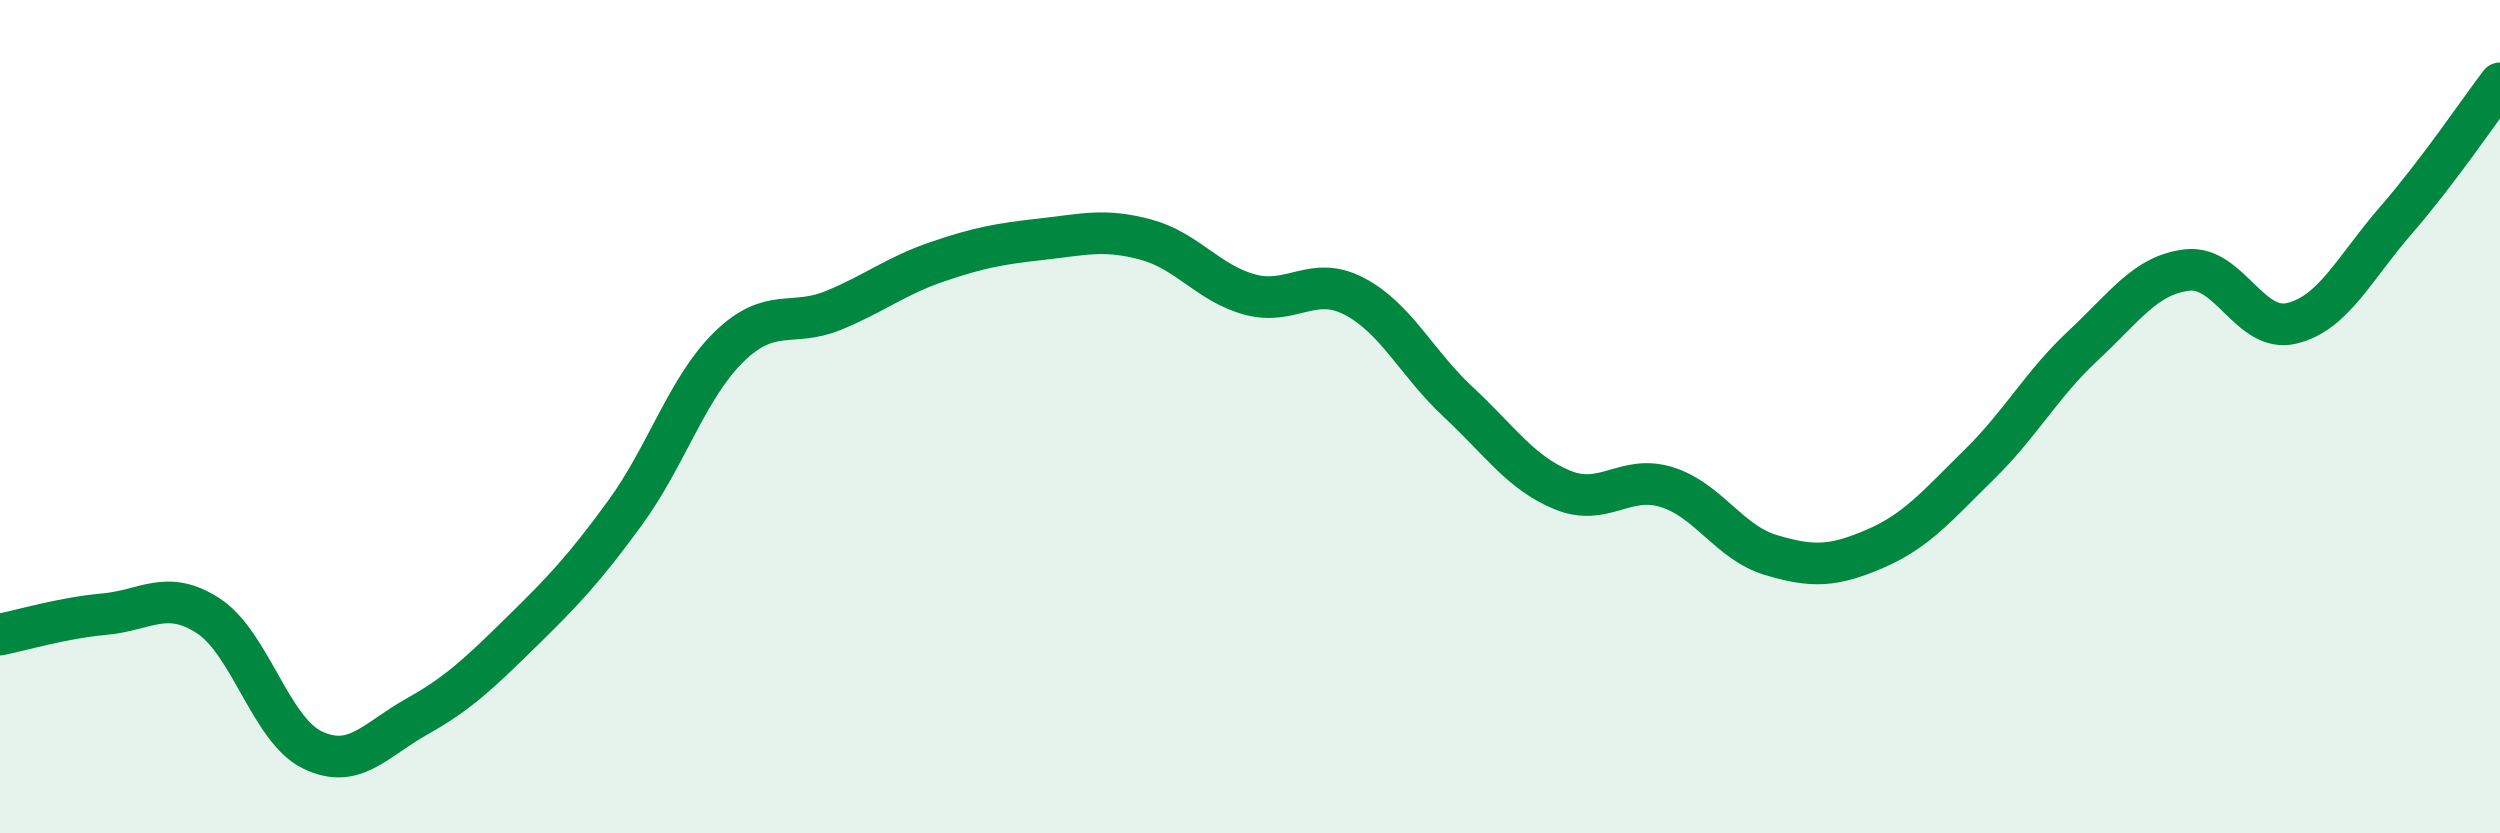 
    <svg width="60" height="20" viewBox="0 0 60 20" xmlns="http://www.w3.org/2000/svg">
      <path
        d="M 0,15.23 C 0.5,15.13 1.5,14.83 2.5,14.74 C 3.5,14.65 4,14.13 5,14.78 C 6,15.43 6.5,17.52 7.5,18 C 8.5,18.48 9,17.76 10,17.2 C 11,16.64 11.5,16.16 12.5,15.18 C 13.5,14.2 14,13.68 15,12.31 C 16,10.94 16.5,9.29 17.5,8.32 C 18.5,7.35 19,7.86 20,7.45 C 21,7.04 21.5,6.62 22.5,6.28 C 23.5,5.94 24,5.85 25,5.74 C 26,5.63 26.5,5.48 27.5,5.75 C 28.5,6.02 29,6.8 30,7.07 C 31,7.34 31.5,6.59 32.5,7.11 C 33.5,7.63 34,8.72 35,9.65 C 36,10.58 36.5,11.35 37.5,11.76 C 38.5,12.17 39,11.38 40,11.69 C 41,12 41.5,13.02 42.5,13.32 C 43.5,13.62 44,13.6 45,13.17 C 46,12.74 46.5,12.13 47.5,11.15 C 48.5,10.17 49,9.22 50,8.29 C 51,7.36 51.5,6.59 52.5,6.48 C 53.5,6.37 54,8 55,7.76 C 56,7.52 56.5,6.44 57.5,5.29 C 58.5,4.14 59.5,2.66 60,2L60 20L0 20Z"
        fill="#008740"
        opacity="0.1"
        stroke-linecap="round"
        stroke-linejoin="round"
      />
      <path
        d="M 0,15.23 C 0.5,15.13 1.5,14.83 2.5,14.74 C 3.5,14.65 4,14.13 5,14.78 C 6,15.43 6.5,17.52 7.5,18 C 8.5,18.48 9,17.76 10,17.2 C 11,16.64 11.5,16.16 12.5,15.18 C 13.5,14.2 14,13.68 15,12.31 C 16,10.94 16.5,9.29 17.5,8.32 C 18.5,7.35 19,7.86 20,7.45 C 21,7.04 21.5,6.62 22.5,6.28 C 23.5,5.94 24,5.85 25,5.74 C 26,5.63 26.5,5.48 27.5,5.75 C 28.5,6.02 29,6.8 30,7.07 C 31,7.34 31.5,6.59 32.5,7.11 C 33.5,7.63 34,8.72 35,9.65 C 36,10.58 36.5,11.35 37.5,11.76 C 38.5,12.17 39,11.38 40,11.69 C 41,12 41.5,13.02 42.5,13.32 C 43.5,13.62 44,13.6 45,13.17 C 46,12.74 46.5,12.13 47.5,11.15 C 48.5,10.17 49,9.22 50,8.29 C 51,7.36 51.5,6.59 52.5,6.48 C 53.5,6.37 54,8 55,7.76 C 56,7.52 56.5,6.44 57.5,5.29 C 58.5,4.14 59.5,2.66 60,2"
        stroke="#008740"
        stroke-width="1"
        fill="none"
        stroke-linecap="round"
        stroke-linejoin="round"
      />
    </svg>
  